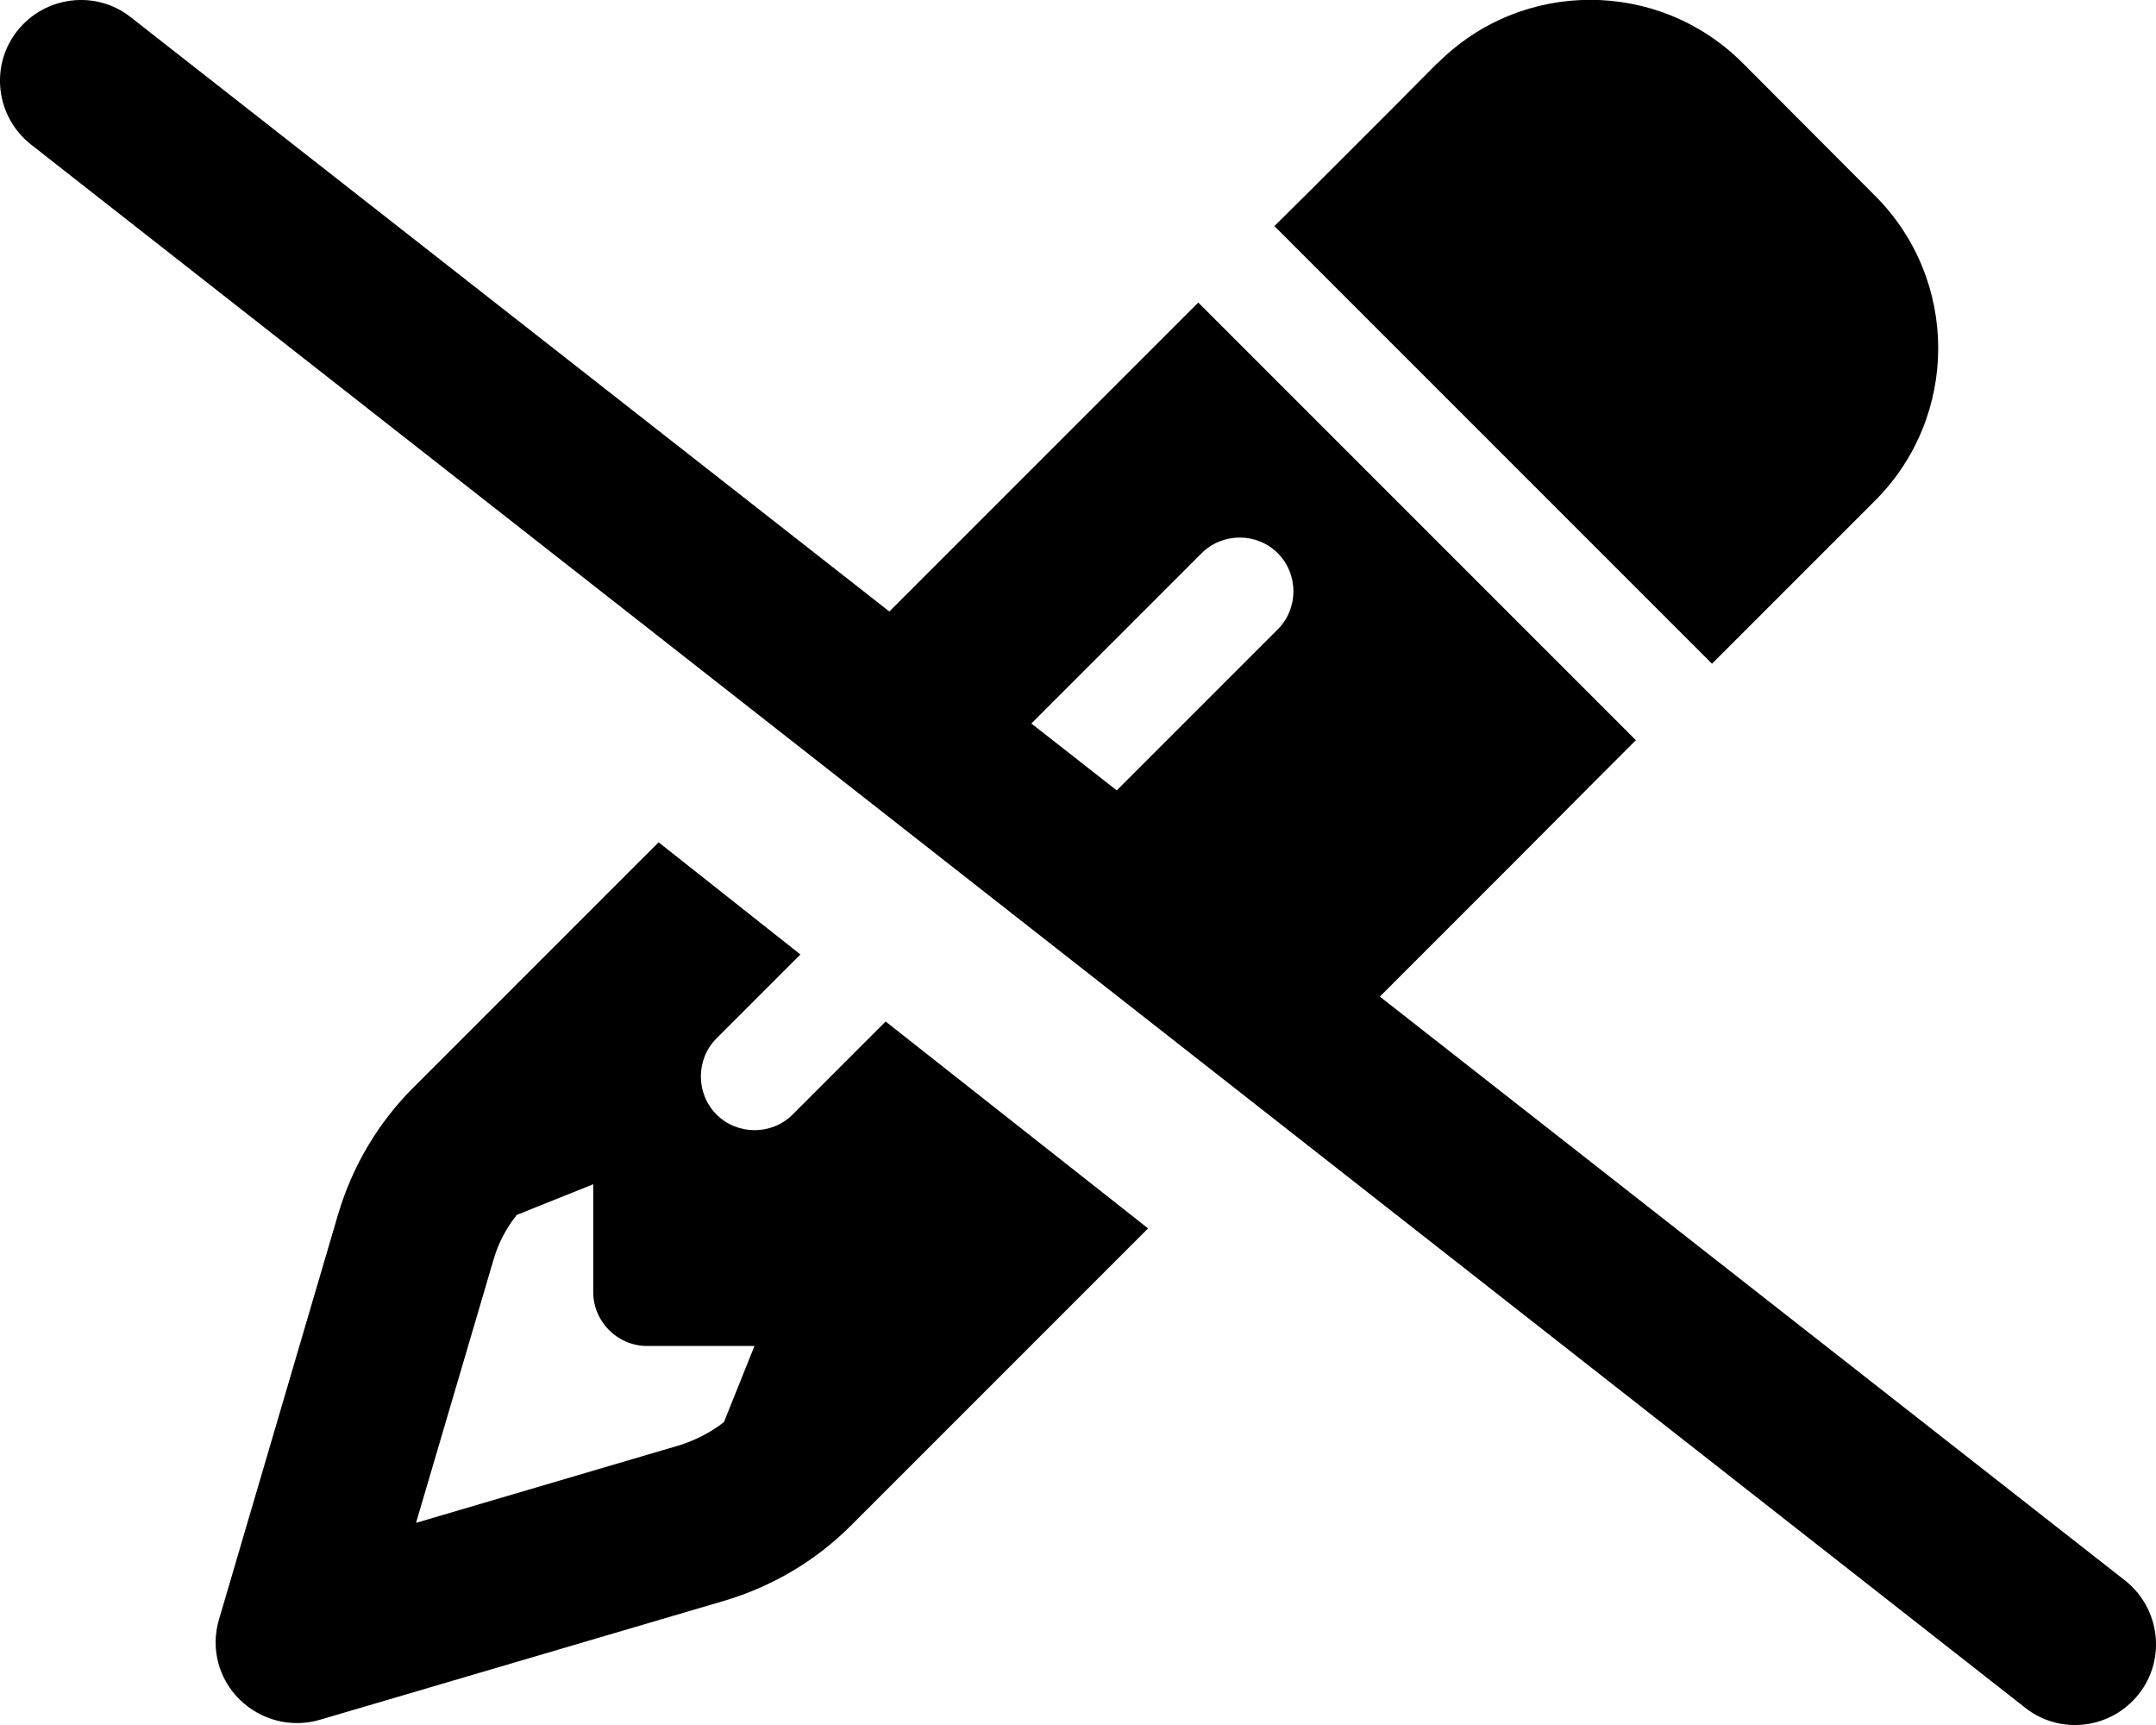 <svg xmlns="http://www.w3.org/2000/svg" viewBox="0 0 640 512"><!--! Font Awesome Pro 6.7.1 by @fontawesome - https://fontawesome.com License - https://fontawesome.com/license (Commercial License) Copyright 2024 Fonticons, Inc. --><path d="M38.8 5.1C28.4-3.1 13.3-1.2 5.1 9.2S-1.2 34.7 9.2 42.9l592 464c10.4 8.2 25.5 6.3 33.7-4.1s6.3-25.5-4.1-33.7L409.6 295.8l42.1-42.1L474.3 231l11.3-11.3-33.9-33.9-62.1-62.1L355.7 89.8l-11.3 11.3-22.6 22.6-57.8 57.8L38.8 5.1zM306.2 214.7l50.5-50.5c6.2-6.2 16.4-6.2 22.6 0s6.2 16.4 0 22.6l-47.8 47.8-25.4-19.9zM195.5 250l-72.9 72.9c-10.4 10.4-18 23.3-22.2 37.4L65 480.7c-2.5 8.4-.2 17.5 6.1 23.7s15.3 8.5 23.7 6.1l120.3-35.4c14.1-4.2 27-11.8 37.4-22.2l88.3-88.3-77.9-61.4-27.6 27.6c-6.2 6.2-16.4 6.2-22.6 0s-6.2-16.4 0-22.6l24.9-24.9L195.5 250zM224 399.4l-9.1 22.7c-4 3.1-8.5 5.4-13.3 6.9l-78.1 23 23-78.1c1.4-4.9 3.8-9.4 6.9-13.3l22.7-9.1 0 32c0 8.8 7.2 16 16 16l32 0zM426.7 18.7L412.3 33.2 389.7 55.8 378.3 67.1l33.9 33.9 62.1 62.1 33.9 33.9 11.3-11.3 22.6-22.6 14.5-14.5c25-25 25-65.5 0-90.5L517.3 18.7c-25-25-65.5-25-90.5 0z"/></svg>